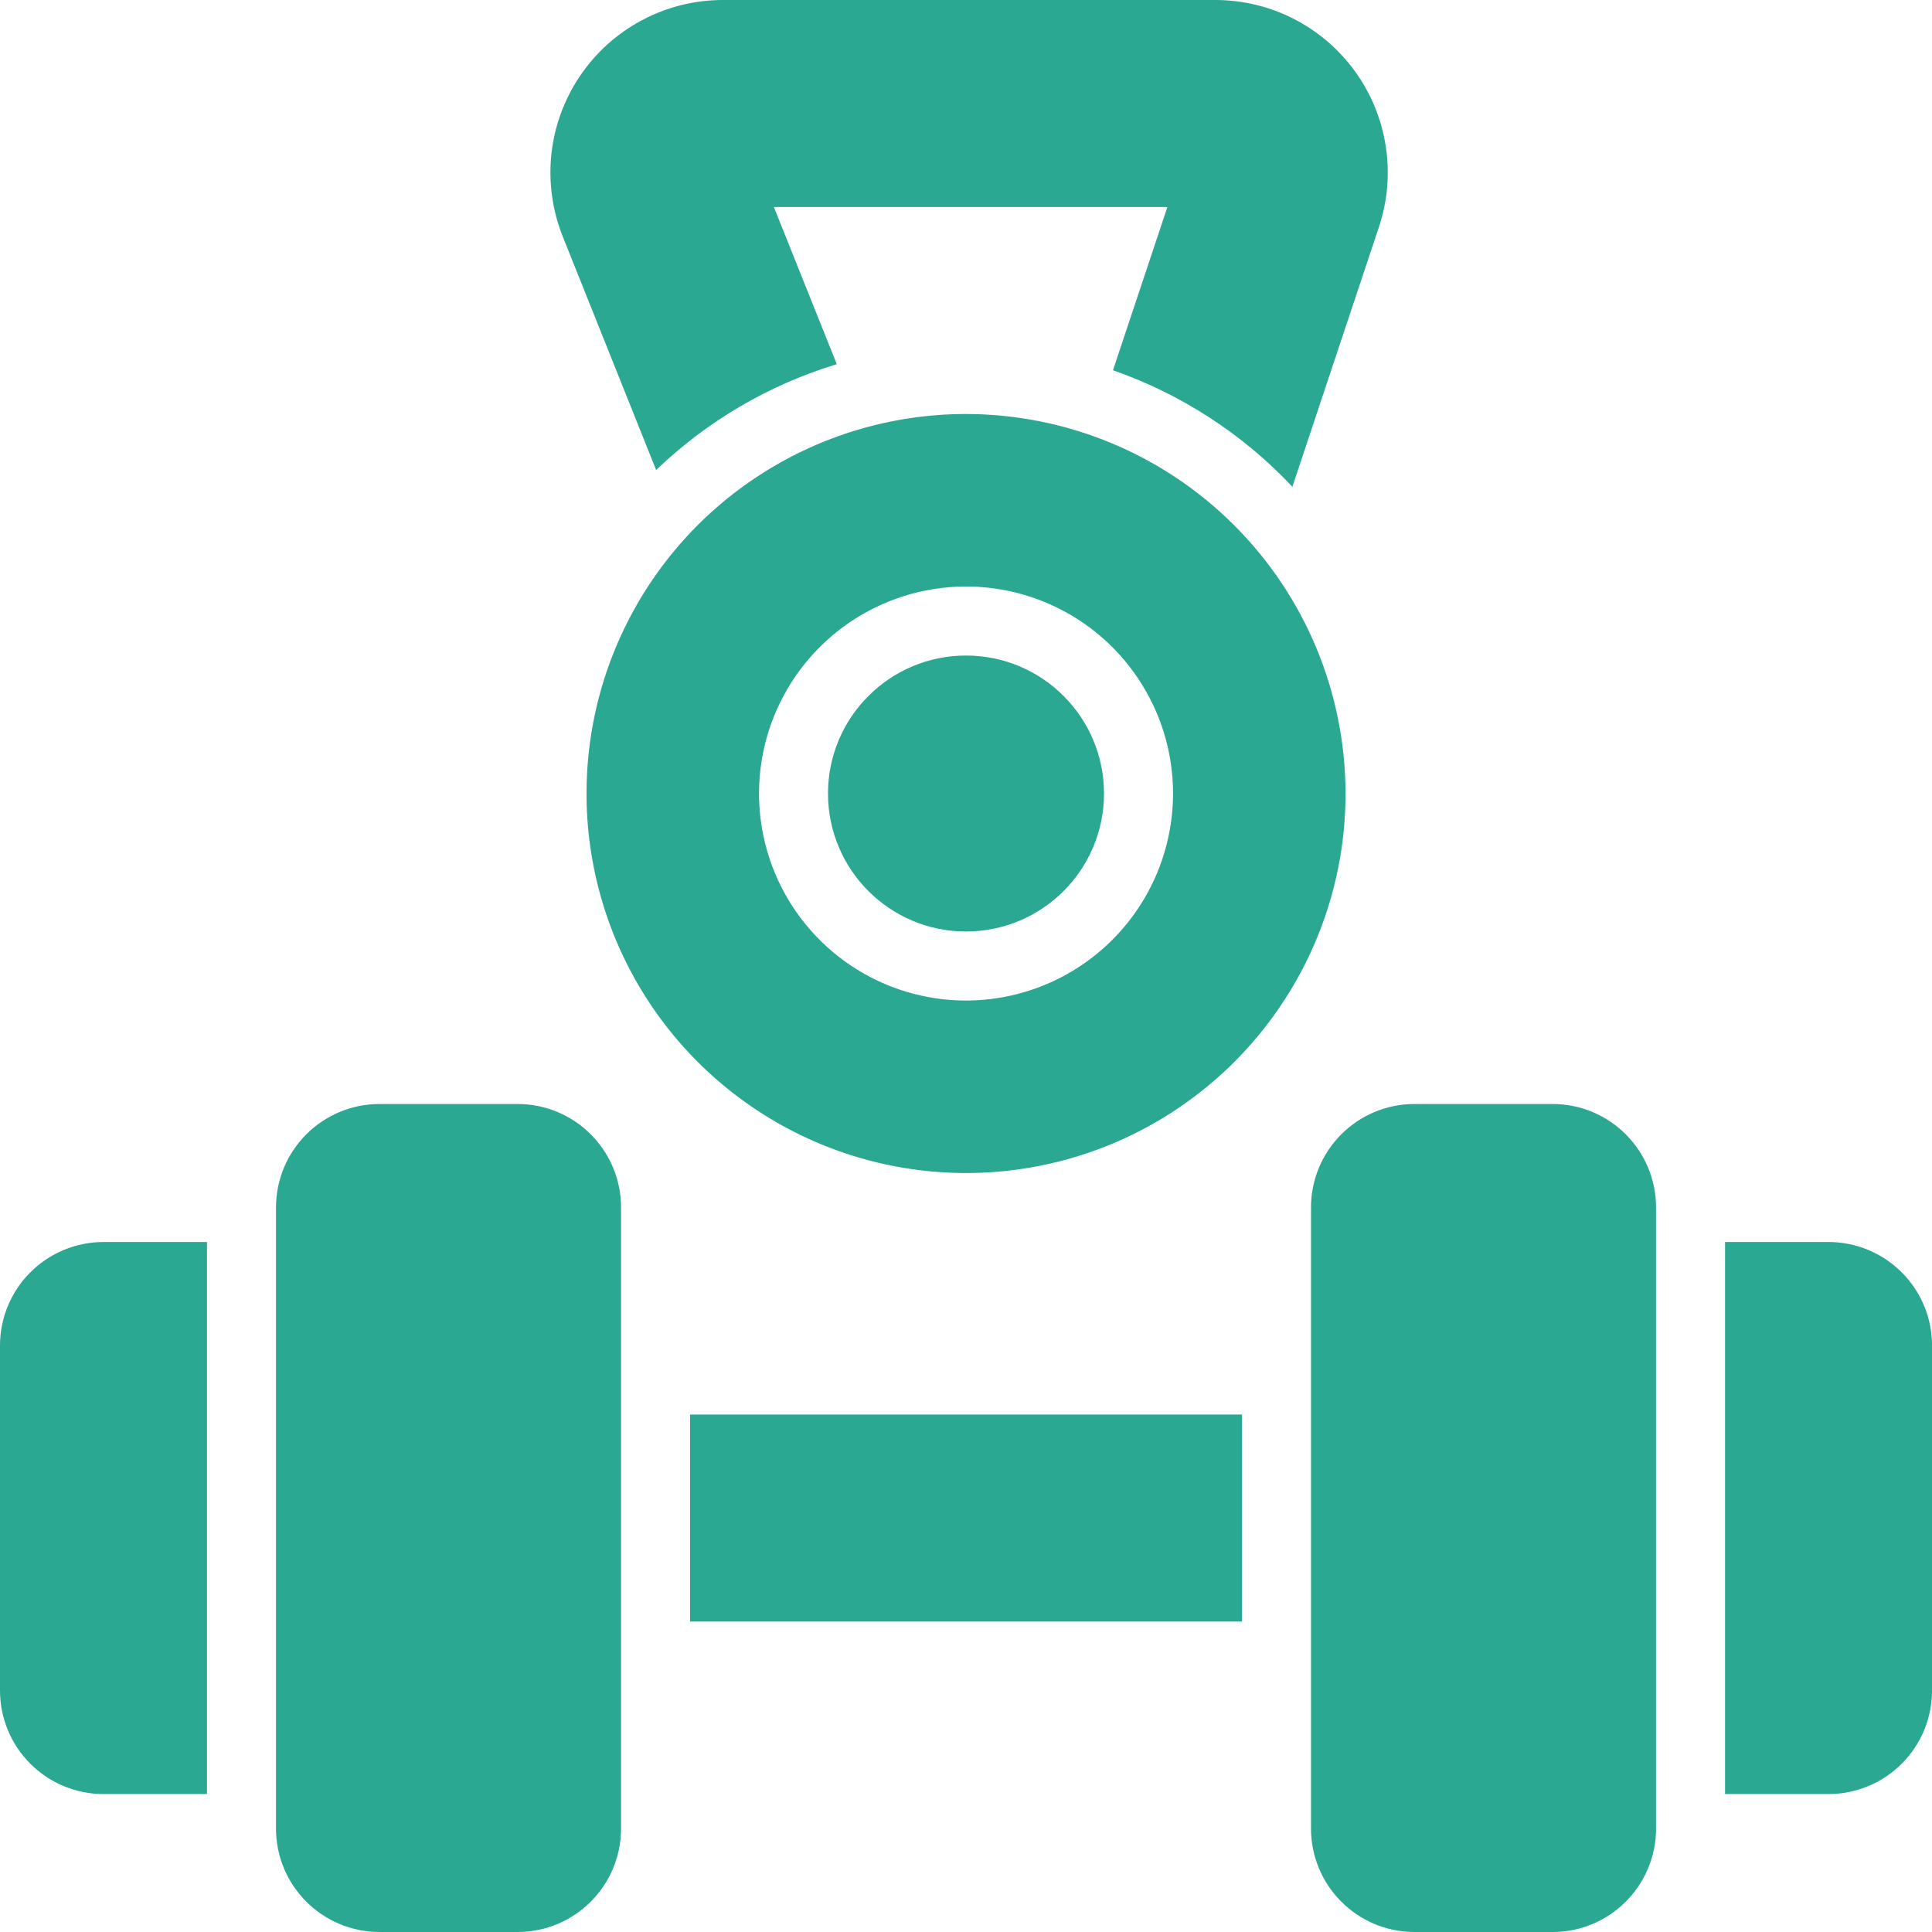 <svg width="42" height="42" viewBox="0 0 42 42" fill="none" xmlns="http://www.w3.org/2000/svg">
    <g clip-path="url(#clip0_439_331)">
        <path d="M11.251 24H8.251C7.008 24 6 25.007 6 26.25V39.75C6 40.993 7.008 42 8.251 42H11.251C12.493 42 13.501 40.993 13.501 39.75V26.25C13.501 25.007 12.493 24 11.251 24Z" fill="url(#paint0_linear_439_331)"/>
        <path d="M33.751 24H30.75C29.508 24 28.5 25.007 28.5 26.25V39.75C28.5 40.993 29.508 42 30.75 42H33.751C34.993 42 36.001 40.993 36.001 39.75V26.25C36.001 25.007 34.993 24 33.751 24Z" fill="url(#paint1_linear_439_331)"/>
        <path d="M21 20.25C22.657 20.25 24 18.907 24 17.25C24 15.594 22.657 14.251 21 14.251C19.344 14.251 18 15.594 18 17.25C18 18.907 19.344 20.25 21 20.25Z" fill="#2BA891"/>
        <path d="M21.001 9C19.369 9 17.774 9.484 16.417 10.391C15.06 11.297 14.003 12.586 13.379 14.093C12.754 15.601 12.591 17.26 12.909 18.86C13.227 20.46 14.013 21.93 15.167 23.084C16.321 24.238 17.791 25.024 19.391 25.342C20.991 25.66 22.65 25.497 24.158 24.873C25.665 24.248 26.954 23.191 27.86 21.834C28.767 20.477 29.251 18.882 29.251 17.251C29.248 15.063 28.378 12.966 26.831 11.42C25.285 9.873 23.188 9.003 21.001 9ZM21.001 21.751C20.11 21.751 19.241 21.487 18.5 20.992C17.761 20.498 17.184 19.795 16.843 18.973C16.503 18.15 16.413 17.246 16.587 16.373C16.761 15.5 17.189 14.698 17.819 14.069C18.448 13.439 19.25 13.011 20.123 12.837C20.996 12.663 21.9 12.752 22.723 13.093C23.545 13.434 24.248 14.01 24.742 14.751C25.237 15.491 25.501 16.36 25.501 17.251C25.499 18.444 25.025 19.588 24.181 20.431C23.338 21.275 22.194 21.749 21.001 21.751Z" fill="#2BA891"/>
        <path d="M14.264 10.218C15.373 9.152 16.718 8.364 18.191 7.917L16.823 4.5H25.378L24.195 8.049C25.68 8.567 27.018 9.436 28.095 10.582L29.976 4.937C30.164 4.374 30.216 3.773 30.126 3.186C30.037 2.598 29.809 2.04 29.462 1.558C29.114 1.076 28.658 0.683 28.129 0.412C27.6 0.141 27.014 9.45696e-05 26.42 0H15.716C15.103 4.47107e-05 14.499 0.15 13.958 0.438C13.417 0.725 12.954 1.14 12.611 1.648C12.267 2.155 12.053 2.739 11.987 3.348C11.922 3.958 12.007 4.574 12.234 5.143L14.264 10.218Z" fill="#2BA891"/>
        <path d="M0 29.25V36.751C0 37.347 0.237 37.92 0.659 38.342C1.081 38.764 1.653 39.001 2.25 39.001H4.5V27H2.25C1.653 27 1.081 27.238 0.659 27.66C0.237 28.081 0 28.654 0 29.25Z" fill="url(#paint2_linear_439_331)"/>
        <path d="M39.751 27H37.501V39.001H39.751C40.347 39.001 40.92 38.764 41.342 38.342C41.764 37.92 42.001 37.347 42.001 36.751V29.25C42.001 28.654 41.764 28.081 41.342 27.66C40.92 27.238 40.347 27 39.751 27Z" fill="url(#paint3_linear_439_331)"/>
        <path d="M15.001 30.751H27.001V35.251H15.001V30.751Z" fill="url(#paint4_linear_439_331)"/>
    </g>
    <defs>
        <linearGradient id="paint0_linear_439_331" x1="9.751" y1="24" x2="9.751" y2="42" gradientUnits="userSpaceOnUse">
            <stop stop-color="#2BA891"/>
            <stop offset="1" stop-color="#2BA891"/>
        </linearGradient>
        <linearGradient id="paint1_linear_439_331" x1="32.251" y1="24" x2="32.251" y2="42" gradientUnits="userSpaceOnUse">
            <stop stop-color="#2BA891"/>
            <stop offset="1" stop-color="#2BA891"/>
        </linearGradient>
        <linearGradient id="paint2_linear_439_331" x1="2.25" y1="27" x2="2.25" y2="39.001" gradientUnits="userSpaceOnUse">
            <stop stop-color="#2BA891"/>
            <stop offset="1" stop-color="#2BA891"/>
        </linearGradient>
        <linearGradient id="paint3_linear_439_331" x1="39.751" y1="27" x2="39.751" y2="39.001" gradientUnits="userSpaceOnUse">
            <stop stop-color="#2BA891"/>
            <stop offset="1" stop-color="#2BA891"/>
        </linearGradient>
        <linearGradient id="paint4_linear_439_331" x1="21" y1="30.751" x2="21" y2="35.251" gradientUnits="userSpaceOnUse">
            <stop stop-color="#2BA891"/>
            <stop offset="1" stop-color="#2BA891"/>
        </linearGradient>
        <clipPath id="clip0_439_331">
            <rect width="42" height="42" fill="white"/>
        </clipPath>
    </defs>
</svg>
